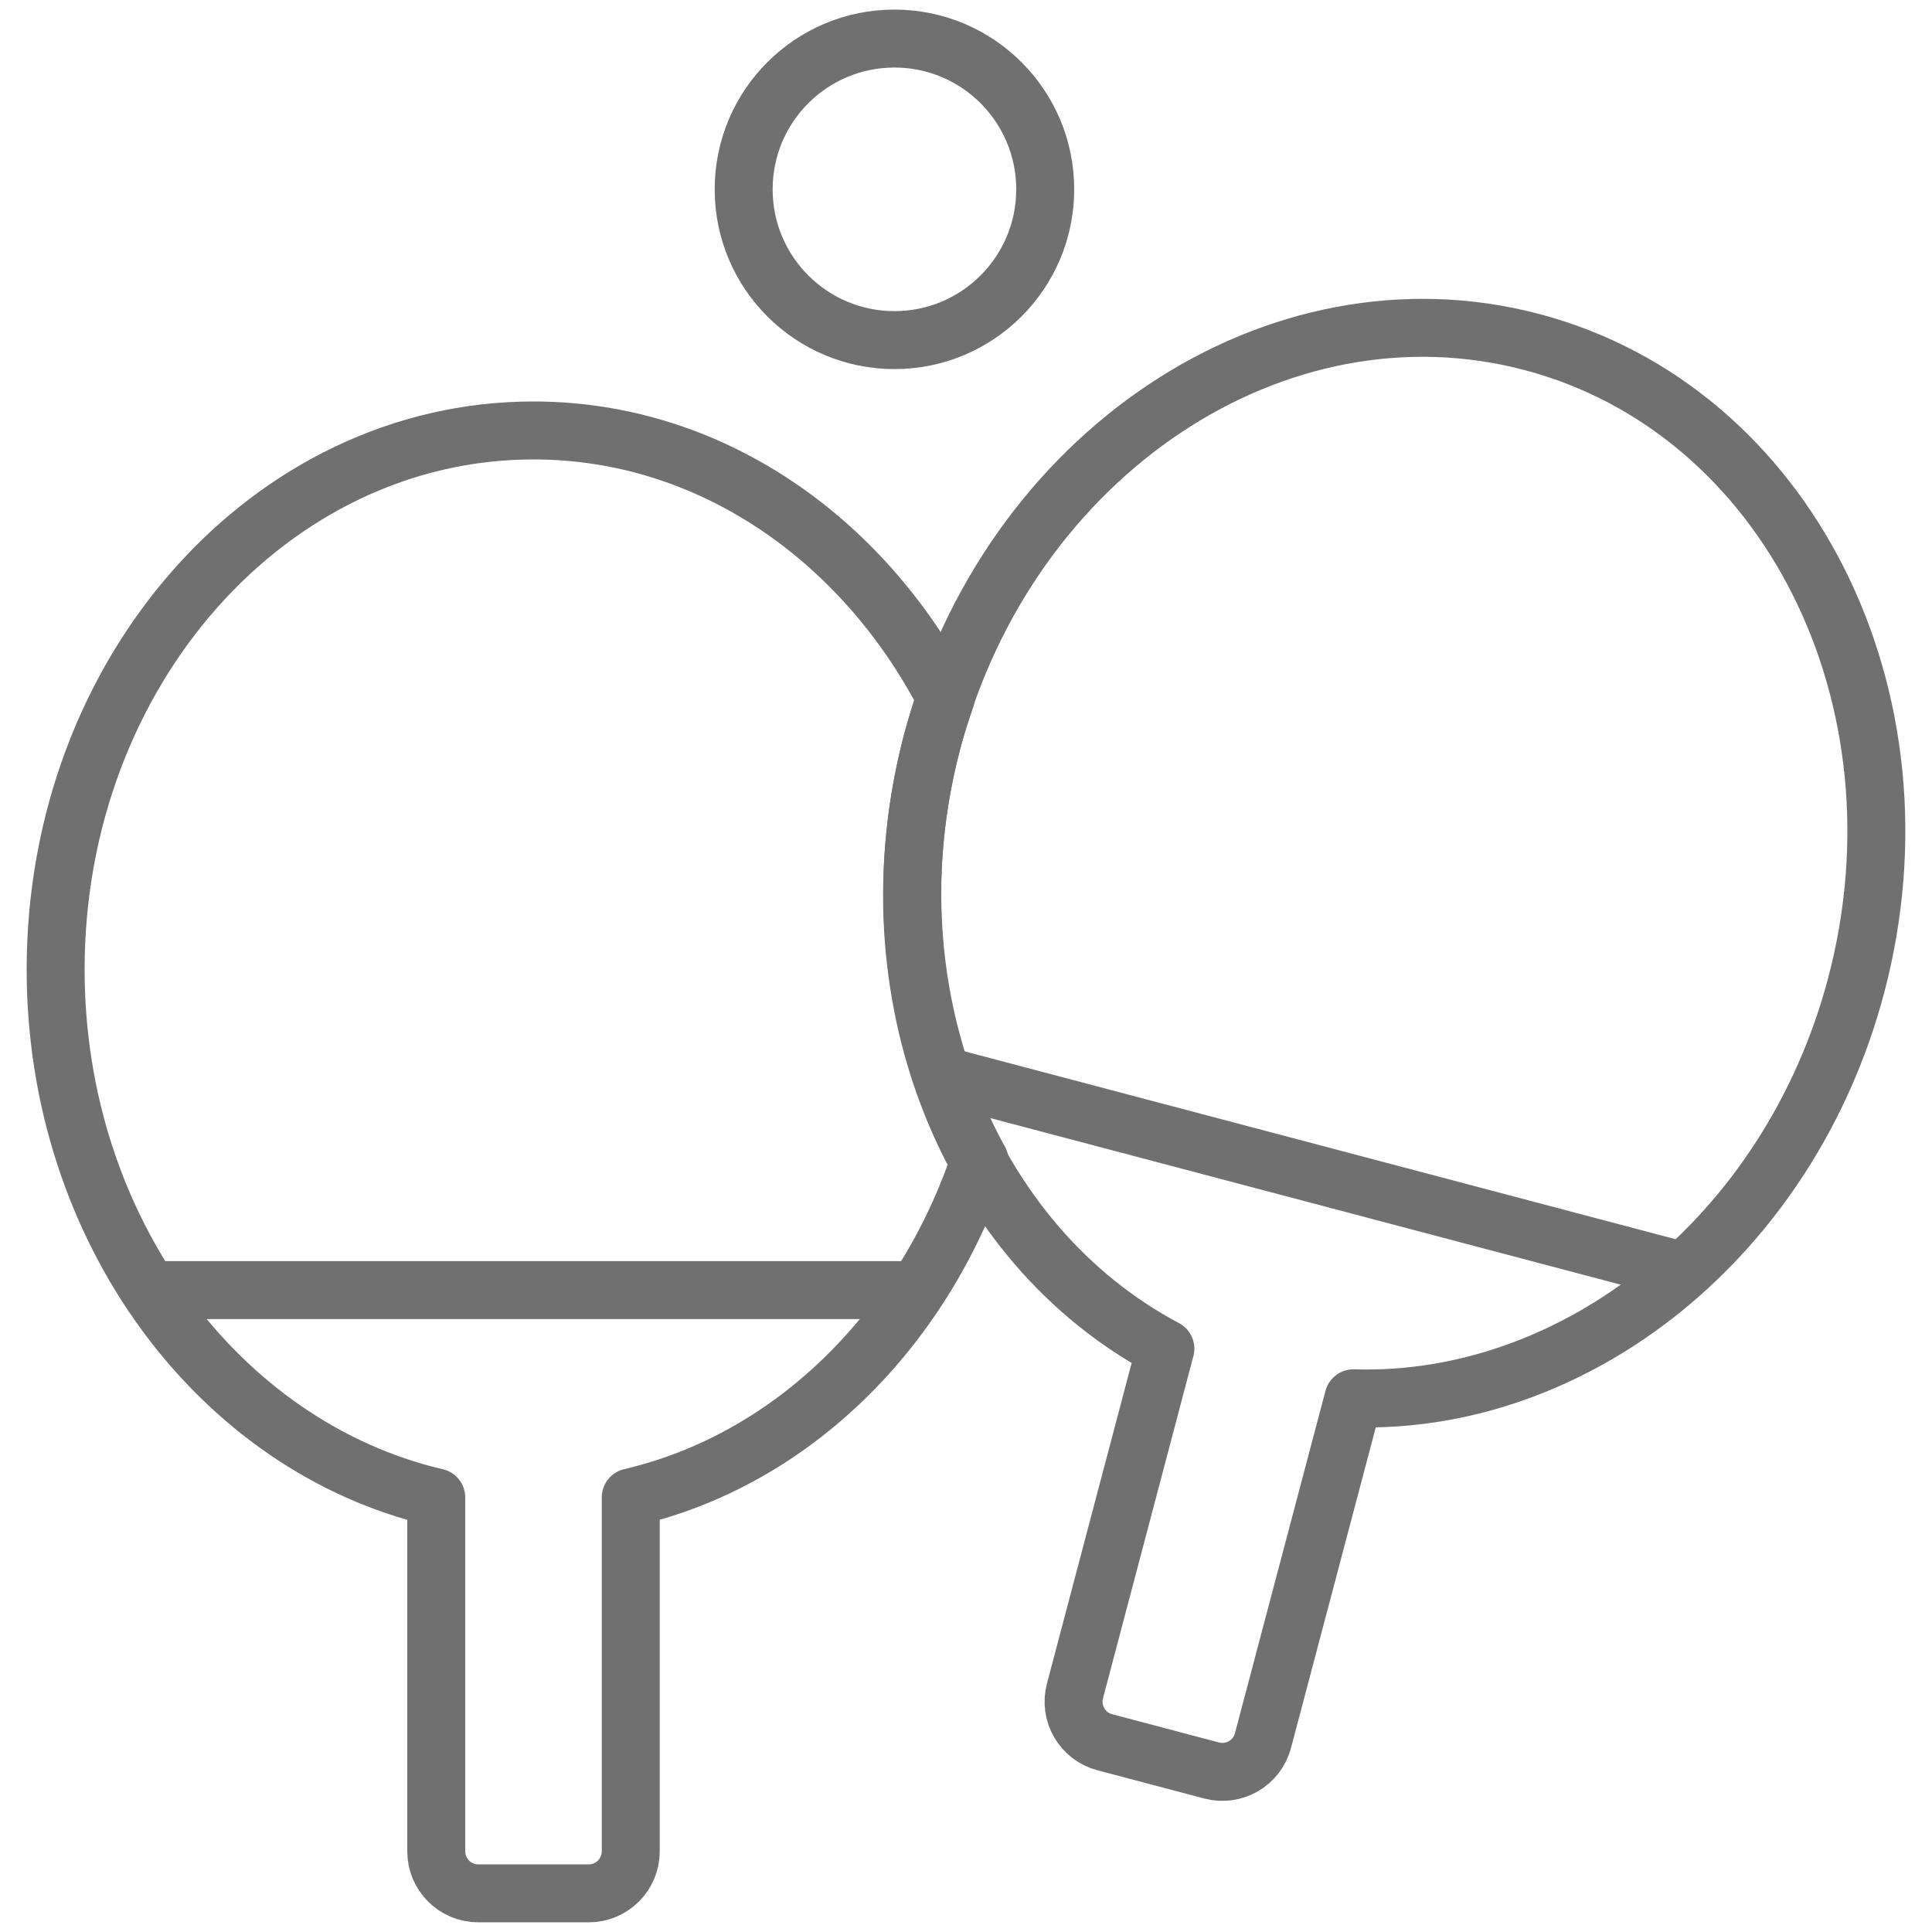 <?xml version="1.0" encoding="utf-8"?>
<!-- Generator: Adobe Illustrator 16.0.0, SVG Export Plug-In . SVG Version: 6.00 Build 0)  -->
<!DOCTYPE svg PUBLIC "-//W3C//DTD SVG 1.1//EN" "http://www.w3.org/Graphics/SVG/1.1/DTD/svg11.dtd">
<svg version="1.1" id="Layer_1" xmlns="http://www.w3.org/2000/svg" xmlns:xlink="http://www.w3.org/1999/xlink" x="0px" y="0px"
	 width="25px" height="25px" viewBox="0 0 25 25" enable-background="new 0 0 25 25" xml:space="preserve">
<g>
	<rect fill="none" width="25" height="25"/>
</g>
<g>
	<g>
		<g>
			
				<line fill="none" stroke="#717071" stroke-width="0.75" stroke-linecap="round" stroke-linejoin="round" stroke-miterlimit="10" x1="1.979" y1="16.694" x2="11.827" y2="16.694"/>
			
				<path fill="none" stroke="#717071" stroke-width="0.75" stroke-linecap="round" stroke-linejoin="round" stroke-miterlimit="10" d="
				M12.063,9.591c0.051-0.191,0.111-0.376,0.175-0.56C11.165,6.963,9.18,5.57,6.903,5.57c-3.414,0-6.183,3.122-6.183,6.975
				c0,3.365,2.114,6.176,4.925,6.832v4.579c0,0.3,0.243,0.544,0.544,0.544h1.428c0.302,0,0.545-0.244,0.545-0.544v-4.58
				c2.081-0.486,3.773-2.154,4.515-4.353C11.829,13.483,11.548,11.541,12.063,9.591z"/>
		</g>
		
			<circle fill="none" stroke="#717071" stroke-width="0.75" stroke-linecap="round" stroke-linejoin="round" stroke-miterlimit="10" cx="11.574" cy="2.45" r="1.951"/>
		<g>
			
				<line fill="none" stroke="#717071" stroke-width="0.75" stroke-linecap="round" stroke-linejoin="round" stroke-miterlimit="10" x1="12.22" y1="13.923" x2="21.741" y2="16.439"/>
			
				<path fill="none" stroke="#717071" stroke-width="0.75" stroke-linecap="round" stroke-linejoin="round" stroke-miterlimit="10" d="
				M24.019,12.75c0.983-3.725-0.895-7.452-4.196-8.324c-3.3-0.872-6.774,1.44-7.759,5.165c-0.86,3.254,0.465,6.509,3.016,7.861
				l-1.17,4.429c-0.077,0.288,0.096,0.588,0.387,0.664l1.381,0.365c0.29,0.077,0.589-0.097,0.665-0.387l1.171-4.429
				C20.396,18.18,23.158,16.003,24.019,12.75z"/>
		</g>
	</g>
</g>
</svg>
